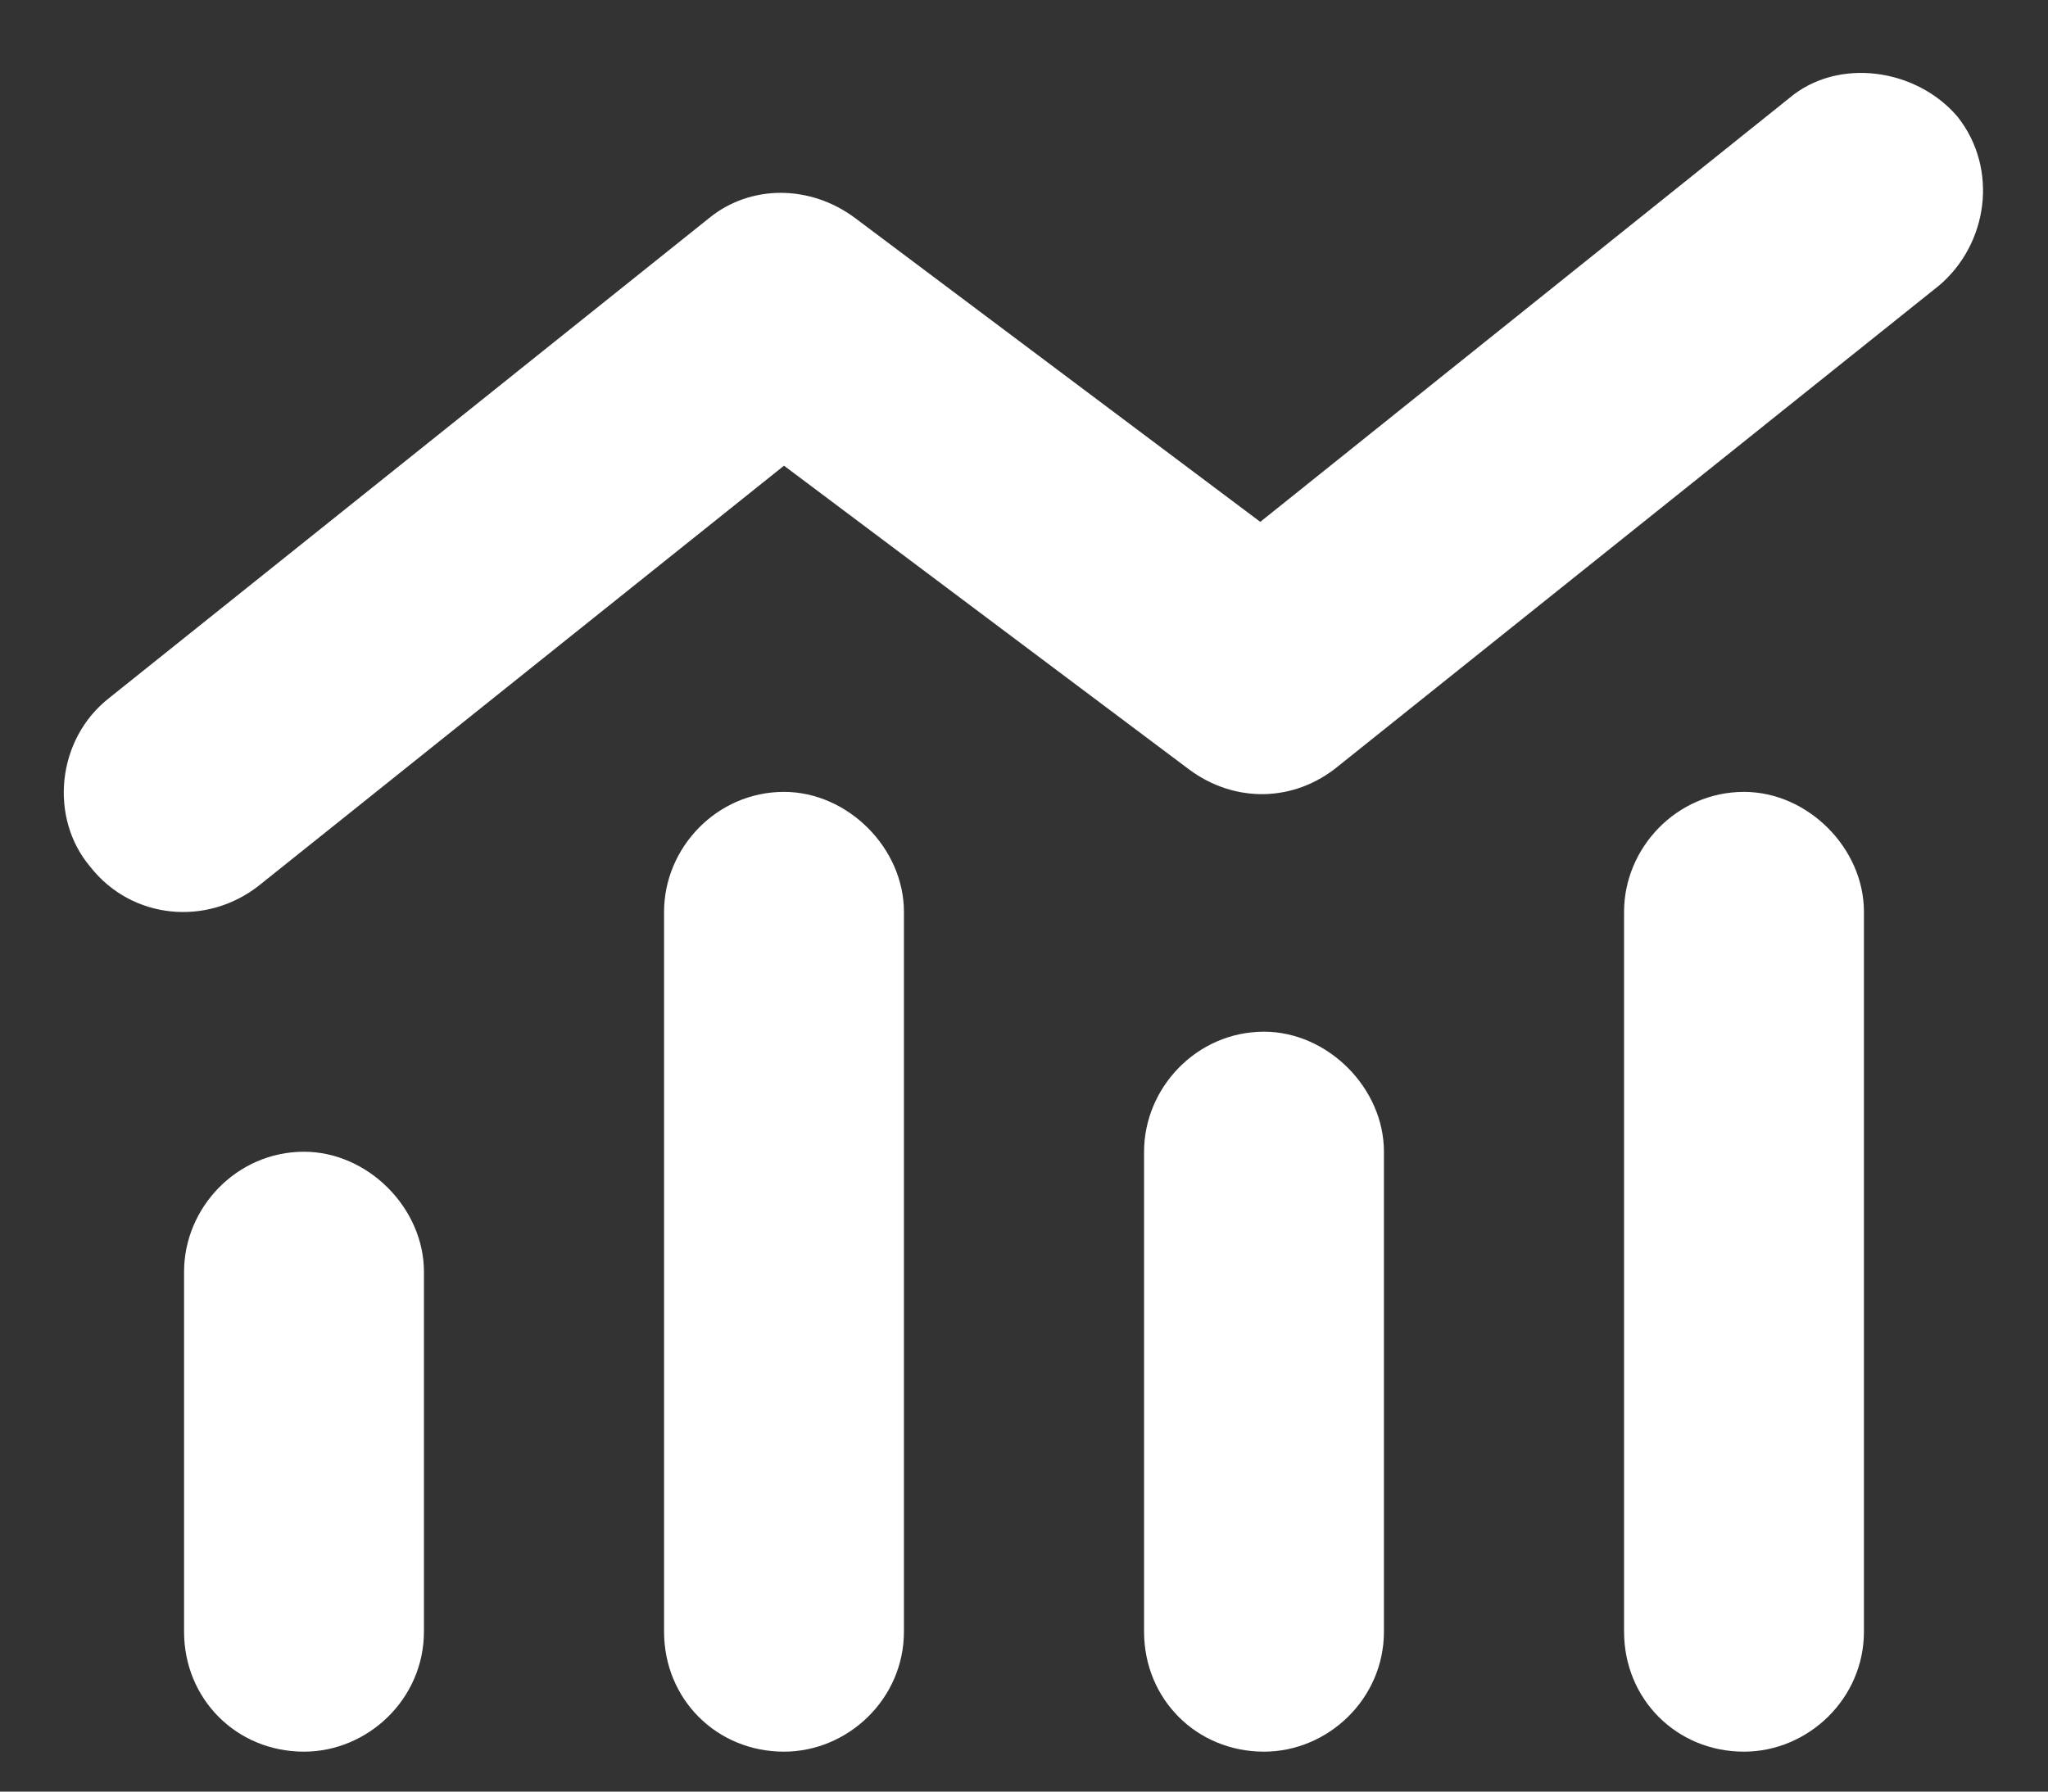 <svg width="16" height="14" viewBox="0 0 16 14" fill="none" xmlns="http://www.w3.org/2000/svg">
<rect x="0" y="0" width="16" height="14" fill="#333333" stroke="none"/>
<path d="M15.148 2.232L10.461 5.982C10.109 6.275 9.641 6.275 9.289 6.012L6.125 3.639L2.023 6.92C1.613 7.242 1.027 7.184 0.705 6.773C0.383 6.393 0.441 5.777 0.852 5.455L5.539 1.705C5.861 1.441 6.33 1.441 6.682 1.705L9.846 4.078L13.977 0.768C14.357 0.445 14.973 0.533 15.295 0.914C15.617 1.324 15.529 1.91 15.148 2.232ZM5.188 7.125C5.188 6.627 5.598 6.188 6.125 6.188C6.623 6.188 7.062 6.627 7.062 7.125V12.75C7.062 13.277 6.623 13.688 6.125 13.688C5.598 13.688 5.188 13.277 5.188 12.75V7.125ZM1.438 9.938C1.438 9.439 1.848 9 2.375 9C2.873 9 3.312 9.439 3.312 9.938V12.75C3.312 13.277 2.873 13.688 2.375 13.688C1.848 13.688 1.438 13.277 1.438 12.75V9.938ZM9.875 8.062C10.373 8.062 10.812 8.502 10.812 9V12.75C10.812 13.277 10.373 13.688 9.875 13.688C9.348 13.688 8.938 13.277 8.938 12.75V9C8.938 8.502 9.348 8.062 9.875 8.062ZM12.688 7.125C12.688 6.627 13.098 6.188 13.625 6.188C14.123 6.188 14.562 6.627 14.562 7.125V12.75C14.562 13.277 14.123 13.688 13.625 13.688C13.098 13.688 12.688 13.277 12.688 12.75V7.125Z" fill="white"/>
</svg>
